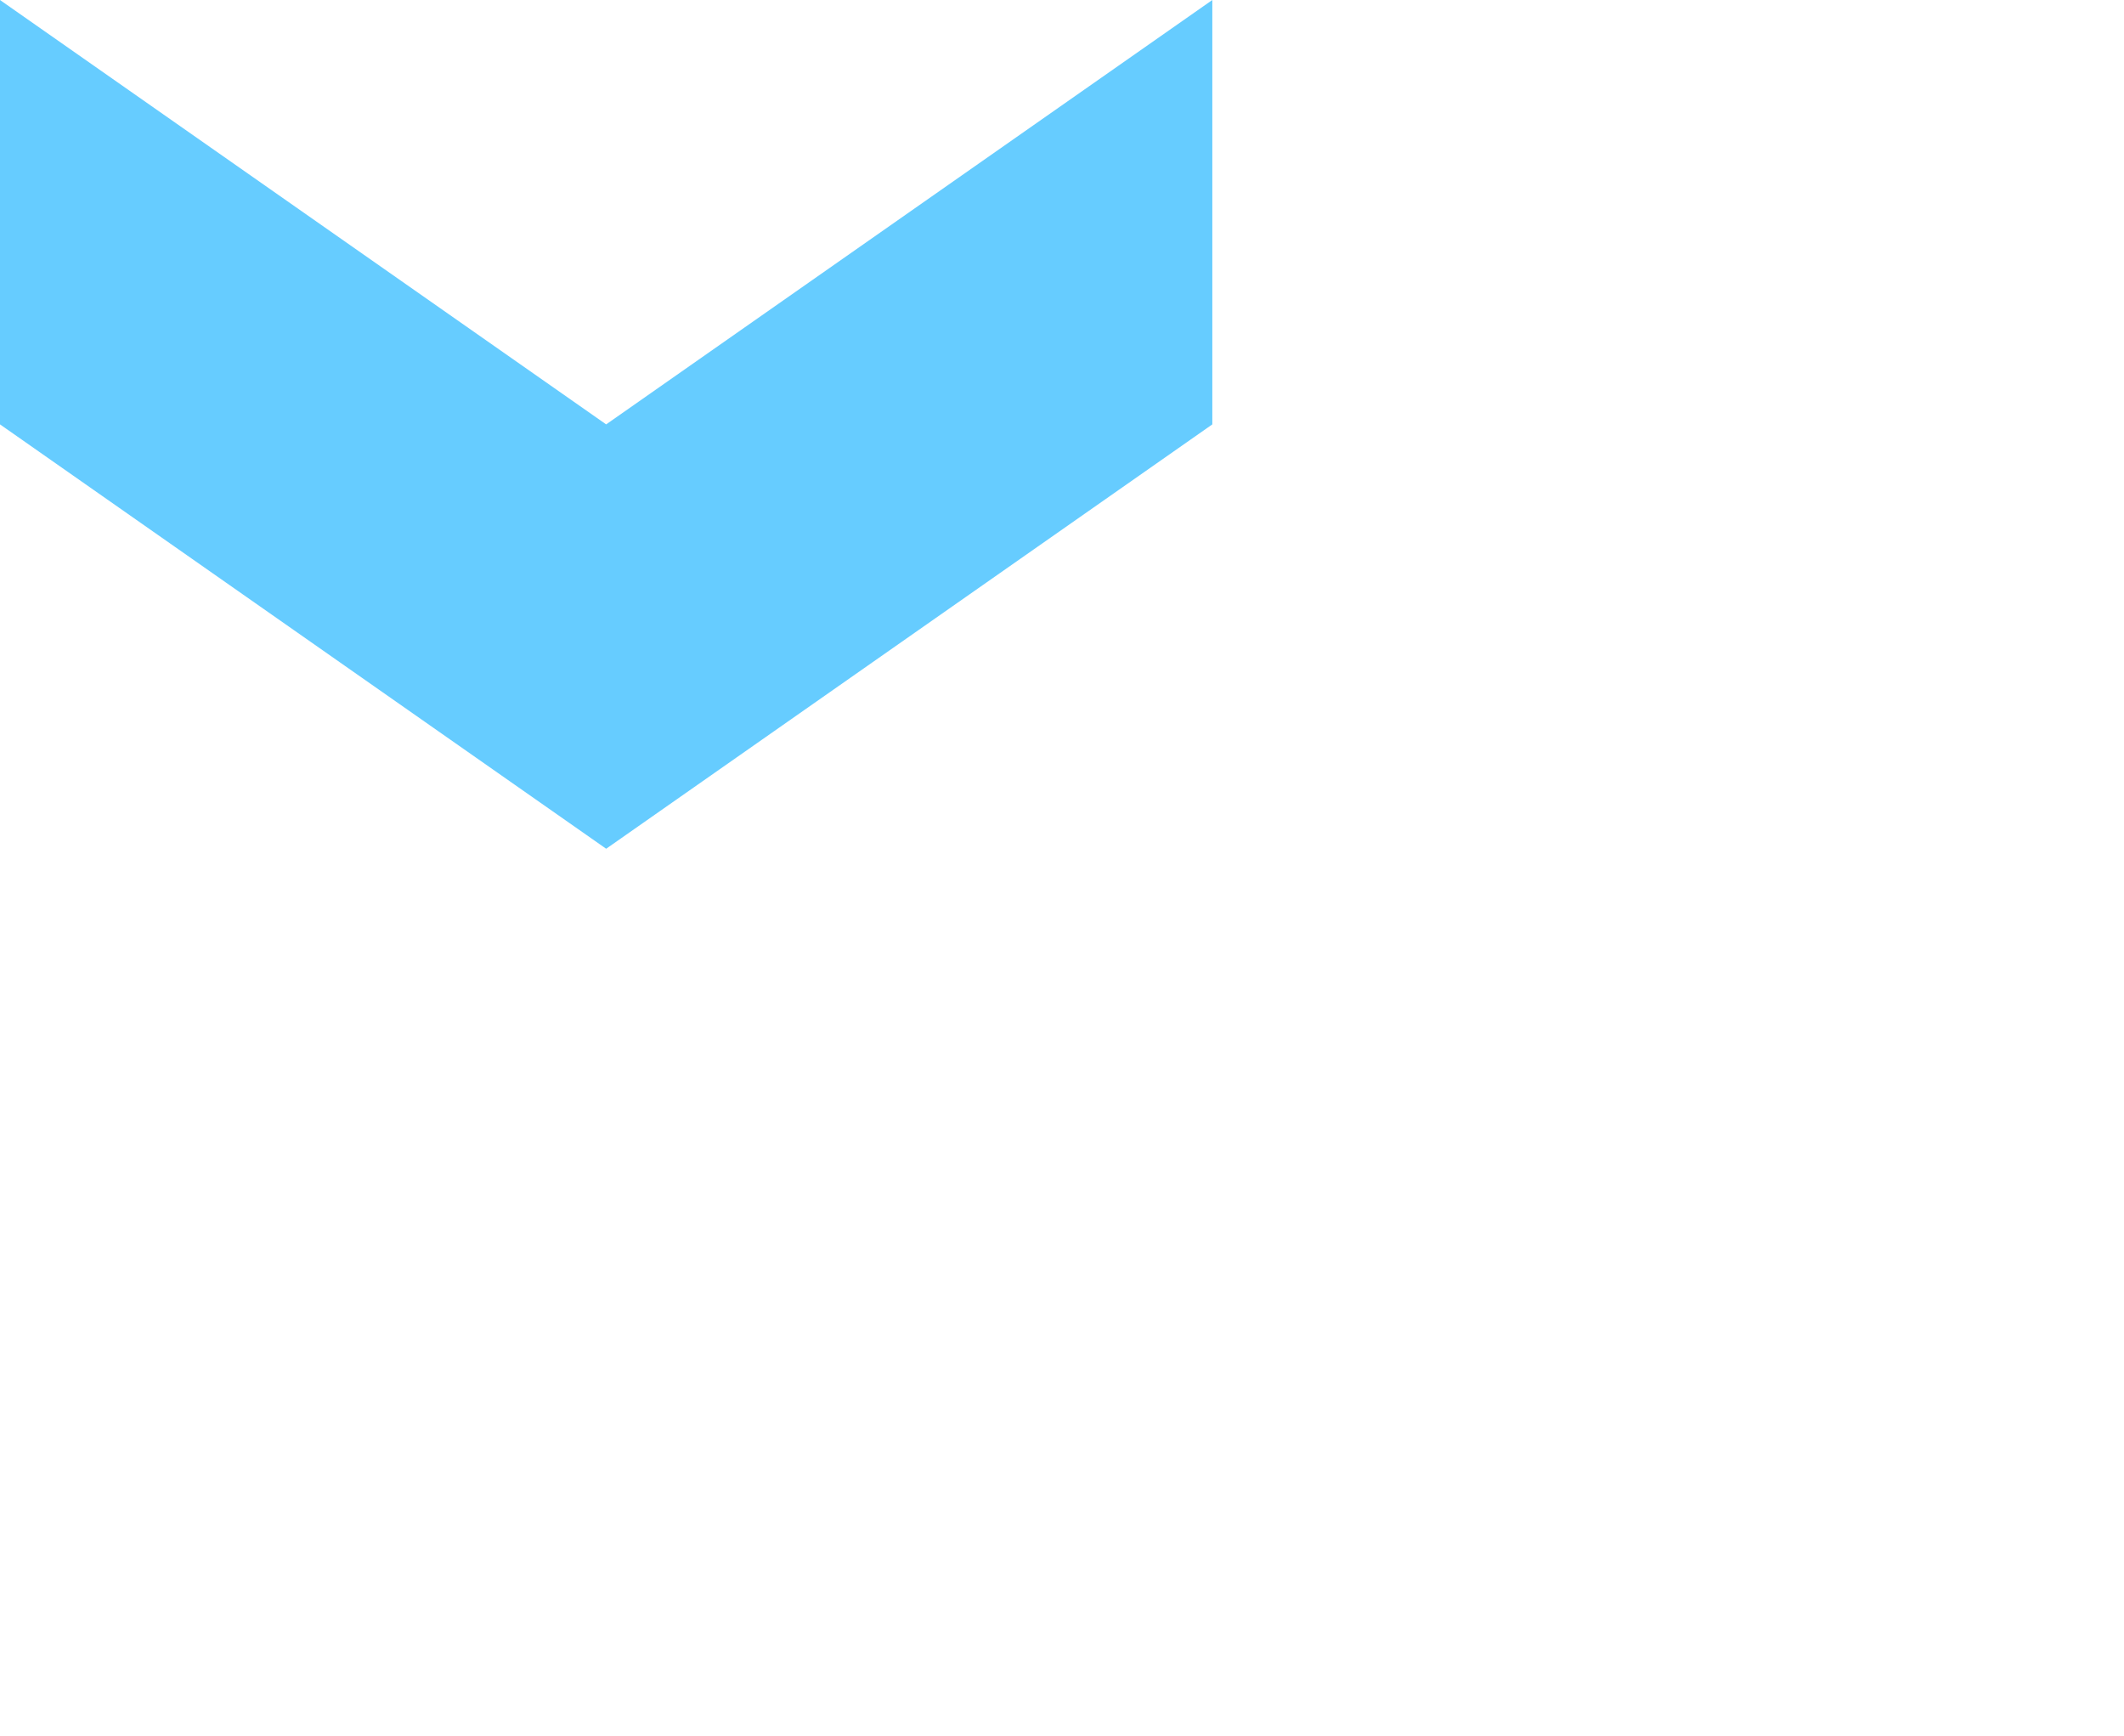 <?xml version="1.0" encoding="UTF-8"?> <svg xmlns="http://www.w3.org/2000/svg" viewBox="0 0 93.00 76.00" data-guides="{&quot;vertical&quot;:[],&quot;horizontal&quot;:[]}"><defs></defs><path fill="#66CCFF" stroke="none" fill-opacity="1" stroke-width="1" stroke-opacity="1" id="tSvg129de948125" title="Path 1" d="M0 18.579C8.847 24.772 17.694 30.965 26.541 37.157C35.388 30.965 44.235 24.772 53.082 18.579C53.082 12.386 53.082 6.193 53.082 -0C44.235 6.193 35.388 12.386 26.541 18.579C17.694 12.386 8.847 6.193 0 -0C0 6.193 0 12.386 0 18.579Z" style=""></path></svg> 